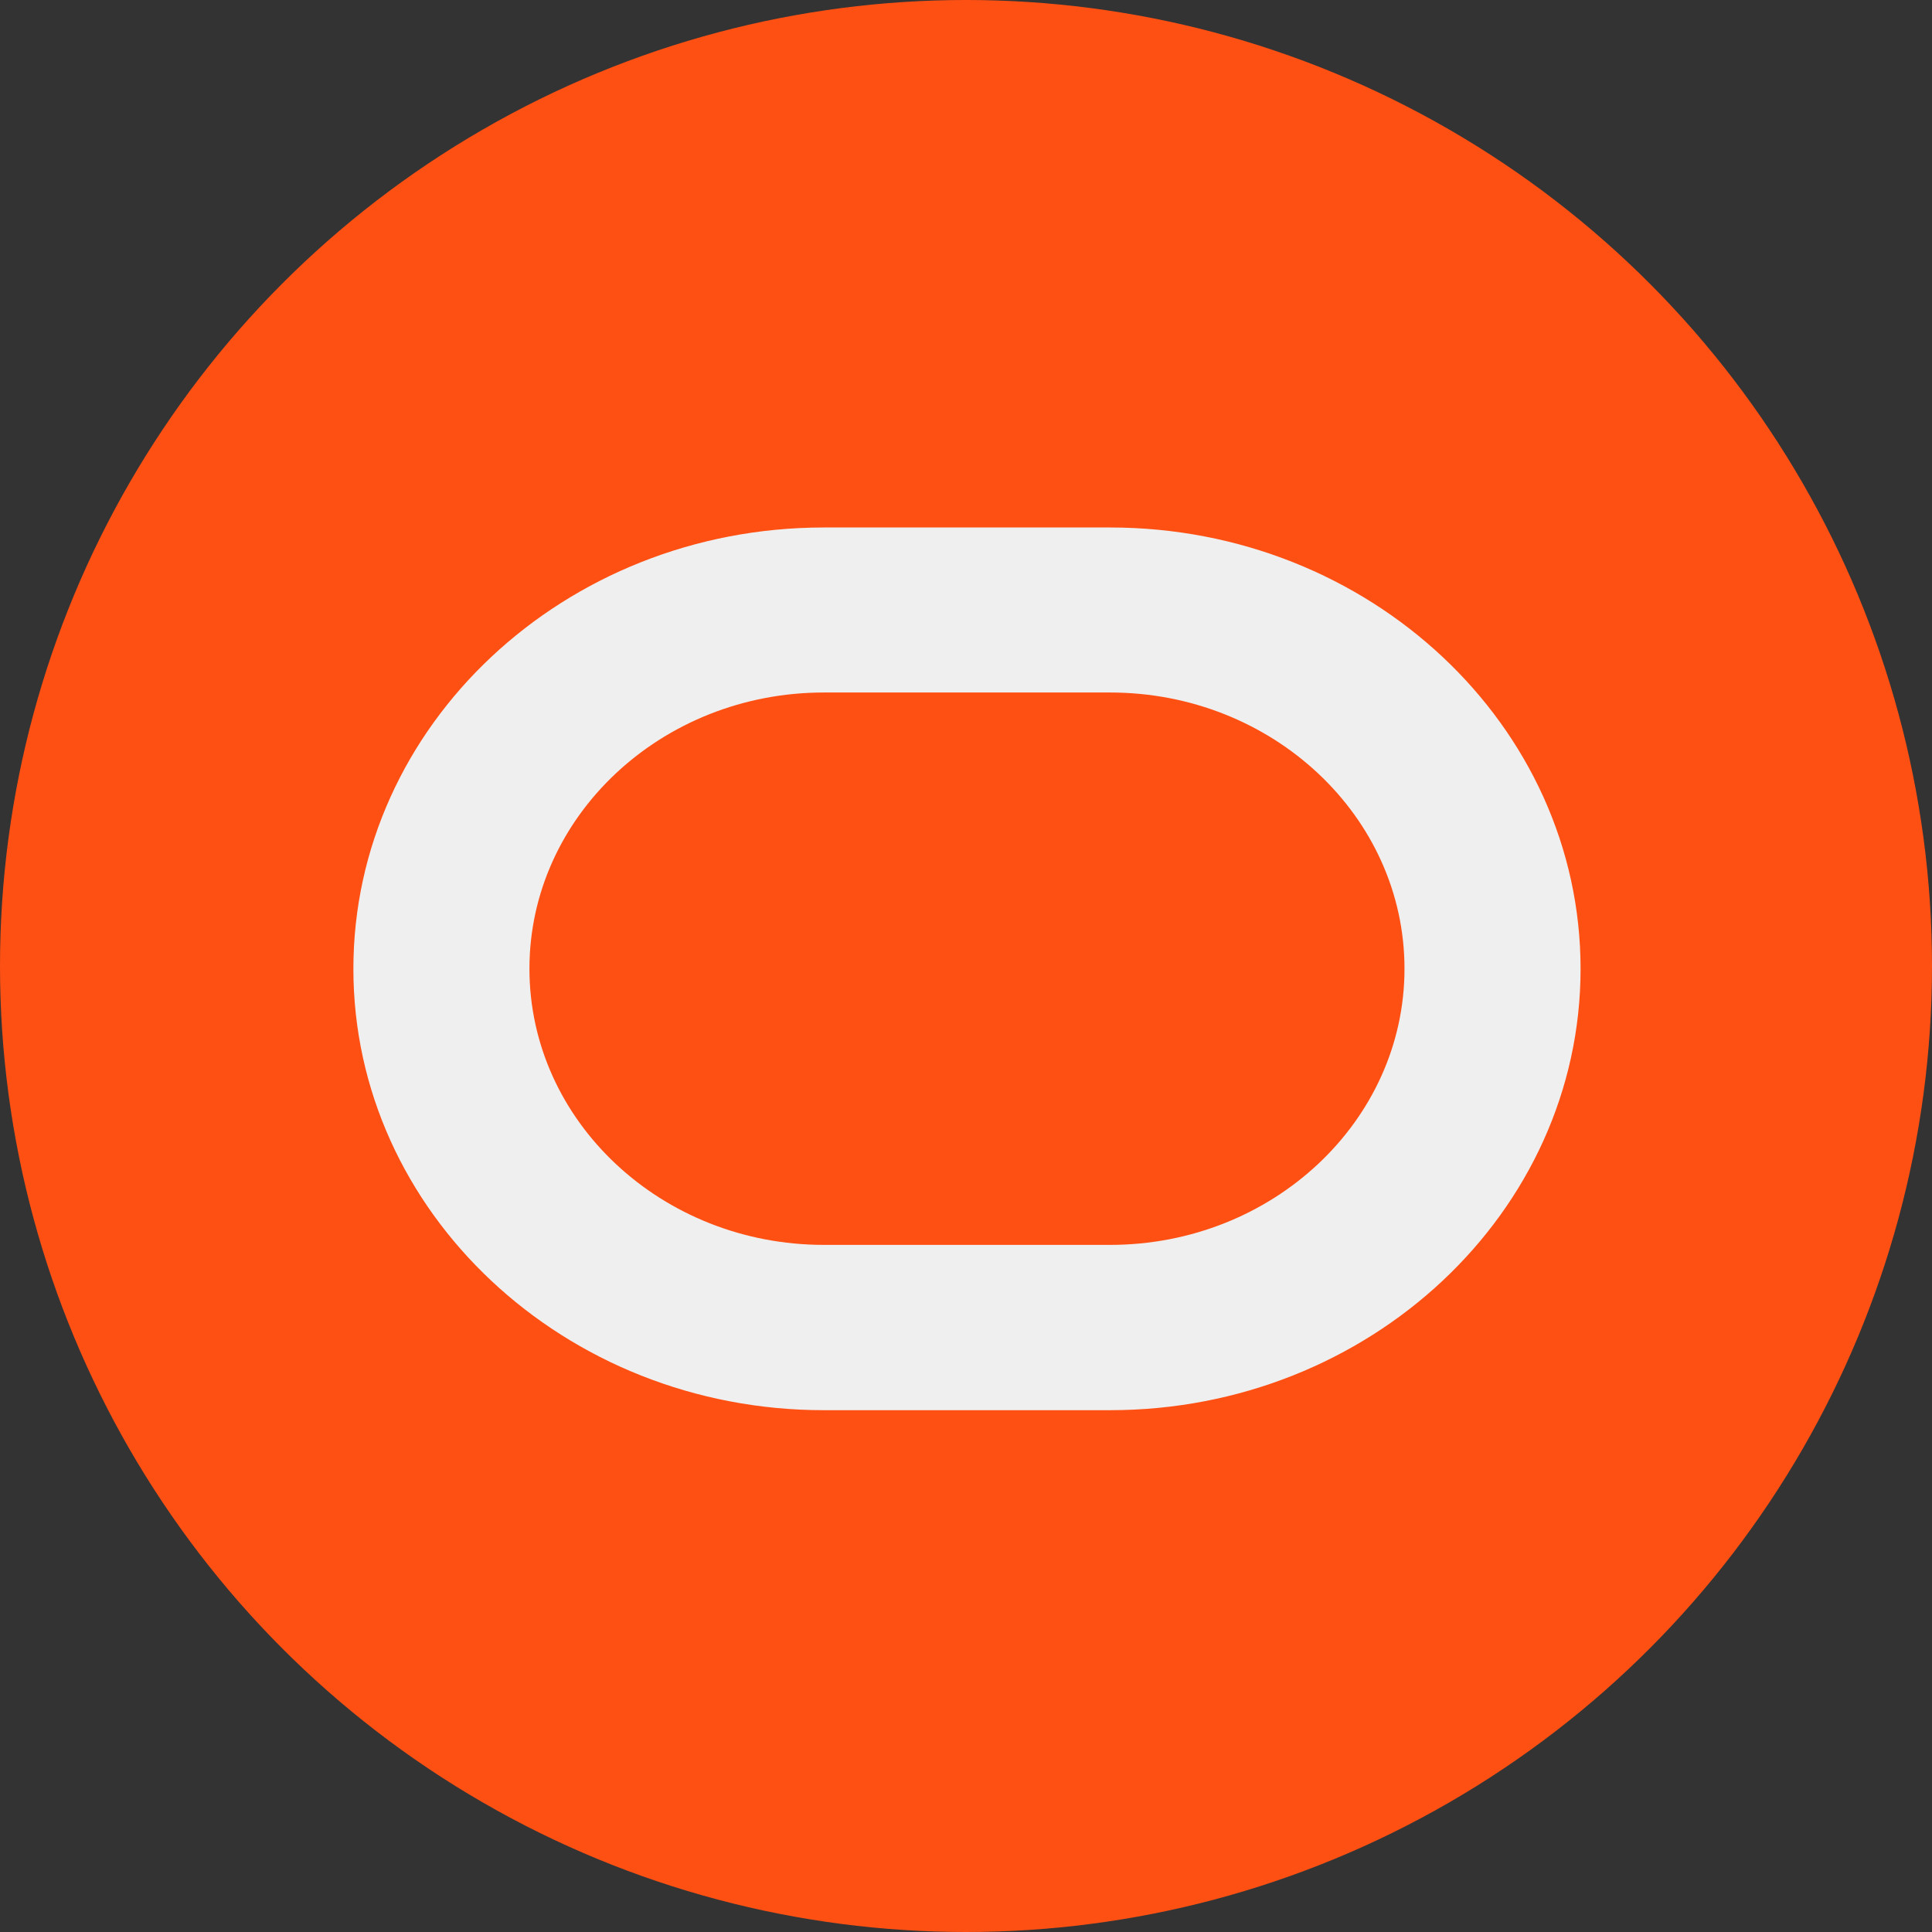 <?xml version="1.0" encoding="UTF-8"?> <svg xmlns="http://www.w3.org/2000/svg" width="80" height="80" viewBox="0 0 80 80" fill="none"><rect x="0" y="0" width="80" height="80" fill="#333333" stroke="none"/><circle cx="40" cy="40" r="40" fill="#FF5014"></circle><path d="M45.966 21.842H34.114C23.372 21.842 14.633 30.04 14.633 40.117C14.633 50.195 23.372 58.393 34.114 58.393H45.966C56.703 58.393 65.448 50.195 65.448 40.117C65.448 30.04 56.703 21.842 45.966 21.842ZM45.966 51.548H34.114C27.39 51.548 21.923 46.419 21.923 40.112C21.923 33.804 27.39 28.675 34.114 28.675H45.966C52.69 28.675 58.157 33.804 58.157 40.112C58.157 46.419 52.69 51.548 45.966 51.548Z" fill="#EFEFEF"></path></svg> 